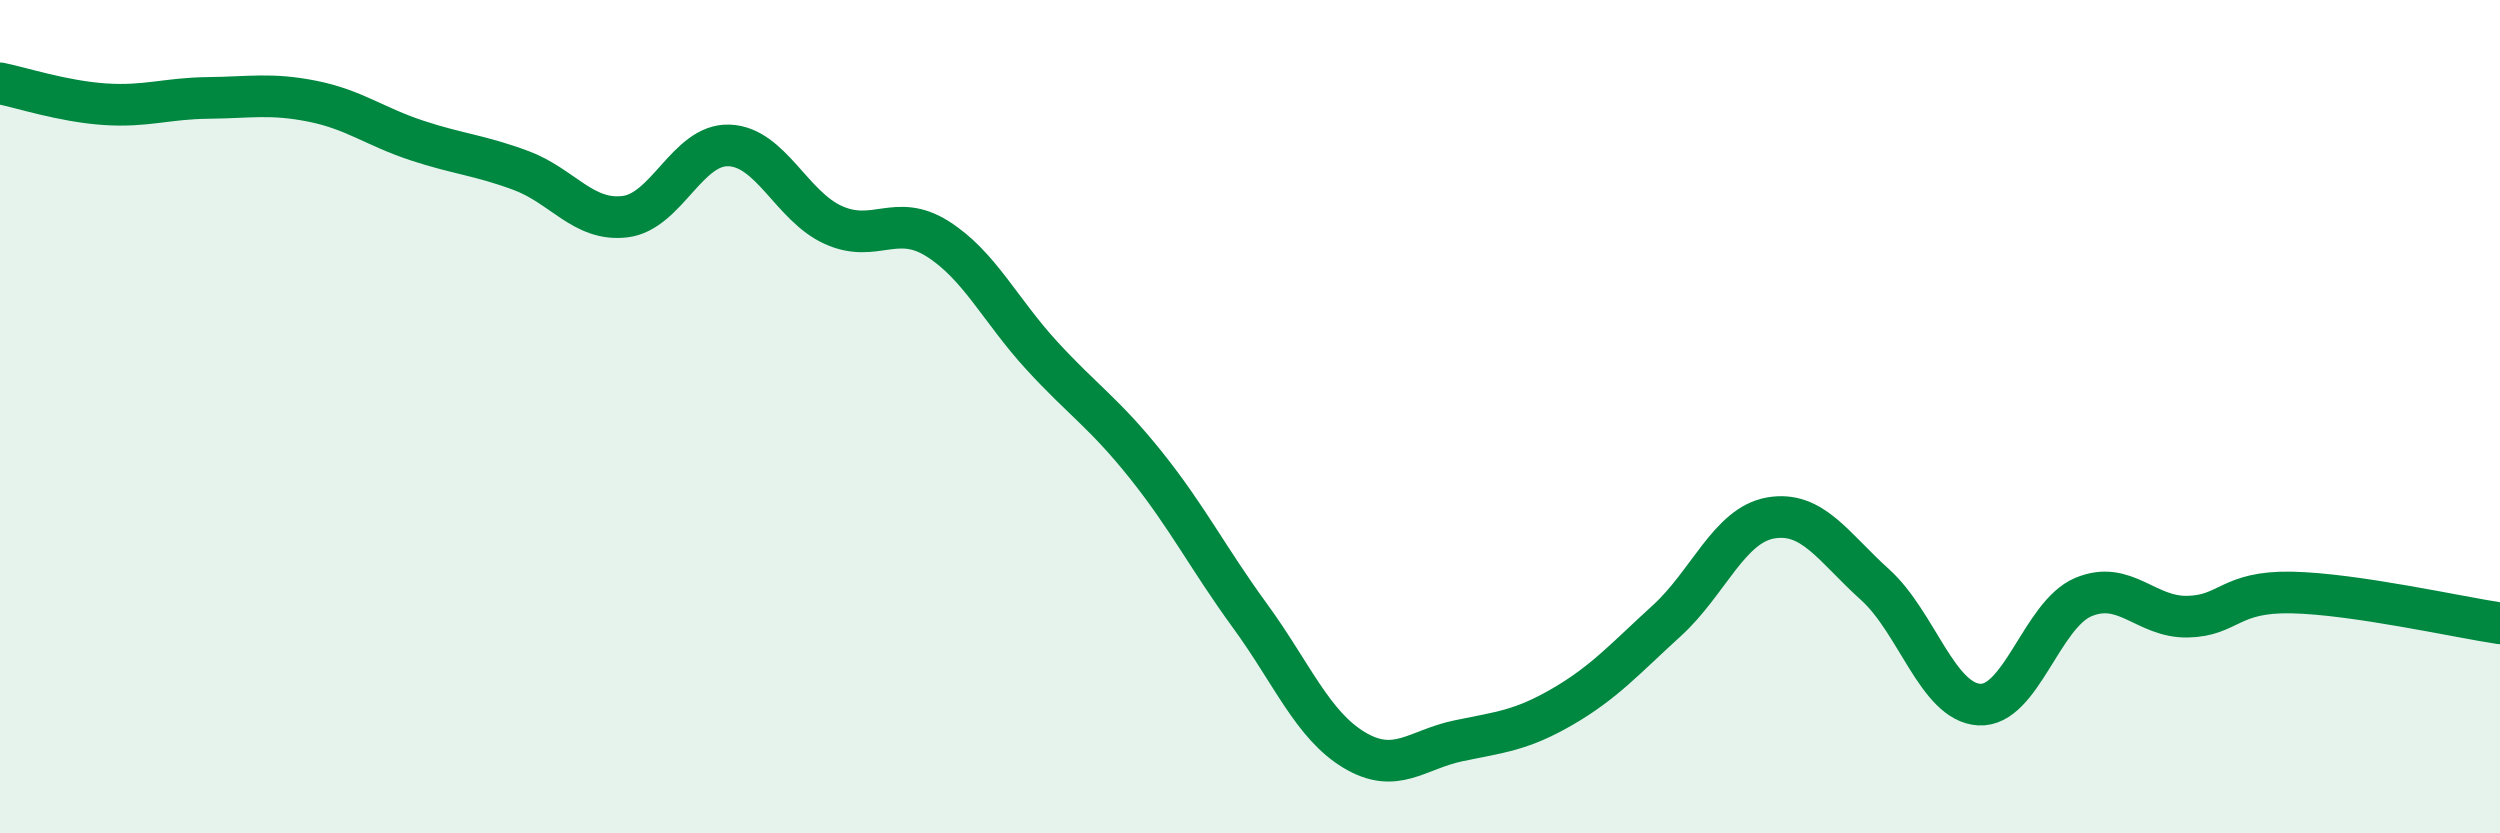 
    <svg width="60" height="20" viewBox="0 0 60 20" xmlns="http://www.w3.org/2000/svg">
      <path
        d="M 0,2 C 0.5,2.1 1.5,2.43 2.5,2.5 C 3.5,2.57 4,2.36 5,2.35 C 6,2.34 6.5,2.23 7.5,2.43 C 8.5,2.63 9,3.04 10,3.37 C 11,3.7 11.5,3.72 12.5,4.09 C 13.5,4.46 14,5.32 15,5.2 C 16,5.08 16.5,3.45 17.5,3.49 C 18.5,3.53 19,4.95 20,5.4 C 21,5.85 21.5,5.1 22.5,5.73 C 23.5,6.36 24,7.44 25,8.53 C 26,9.62 26.5,9.91 27.5,11.16 C 28.5,12.41 29,13.41 30,14.78 C 31,16.15 31.5,17.4 32.5,18 C 33.5,18.6 34,17.99 35,17.78 C 36,17.57 36.5,17.54 37.5,16.96 C 38.5,16.38 39,15.81 40,14.9 C 41,13.99 41.5,12.6 42.5,12.43 C 43.5,12.26 44,13.13 45,14.03 C 46,14.93 46.5,16.85 47.5,16.91 C 48.5,16.97 49,14.75 50,14.33 C 51,13.91 51.5,14.82 52.5,14.8 C 53.5,14.78 53.5,14.19 55,14.22 C 56.5,14.25 59,14.81 60,14.96L60 20L0 20Z"
        fill="#008740"
        opacity="0.1"
        stroke-linecap="round"
        stroke-linejoin="round"
      />
      <path
        d="M 0,2 C 0.5,2.1 1.5,2.43 2.5,2.5 C 3.5,2.57 4,2.36 5,2.35 C 6,2.34 6.5,2.23 7.5,2.43 C 8.5,2.63 9,3.04 10,3.37 C 11,3.7 11.5,3.72 12.5,4.09 C 13.5,4.46 14,5.32 15,5.2 C 16,5.08 16.5,3.45 17.5,3.49 C 18.5,3.53 19,4.95 20,5.4 C 21,5.85 21.5,5.1 22.5,5.73 C 23.5,6.36 24,7.44 25,8.53 C 26,9.62 26.5,9.91 27.5,11.16 C 28.5,12.41 29,13.41 30,14.78 C 31,16.15 31.5,17.4 32.5,18 C 33.5,18.6 34,17.99 35,17.78 C 36,17.57 36.5,17.54 37.5,16.96 C 38.5,16.38 39,15.81 40,14.9 C 41,13.99 41.5,12.6 42.5,12.43 C 43.5,12.26 44,13.13 45,14.03 C 46,14.93 46.5,16.85 47.5,16.91 C 48.5,16.97 49,14.75 50,14.33 C 51,13.91 51.5,14.82 52.5,14.8 C 53.5,14.78 53.5,14.19 55,14.22 C 56.5,14.25 59,14.81 60,14.96"
        stroke="#008740"
        stroke-width="1"
        fill="none"
        stroke-linecap="round"
        stroke-linejoin="round"
      />
    </svg>
  